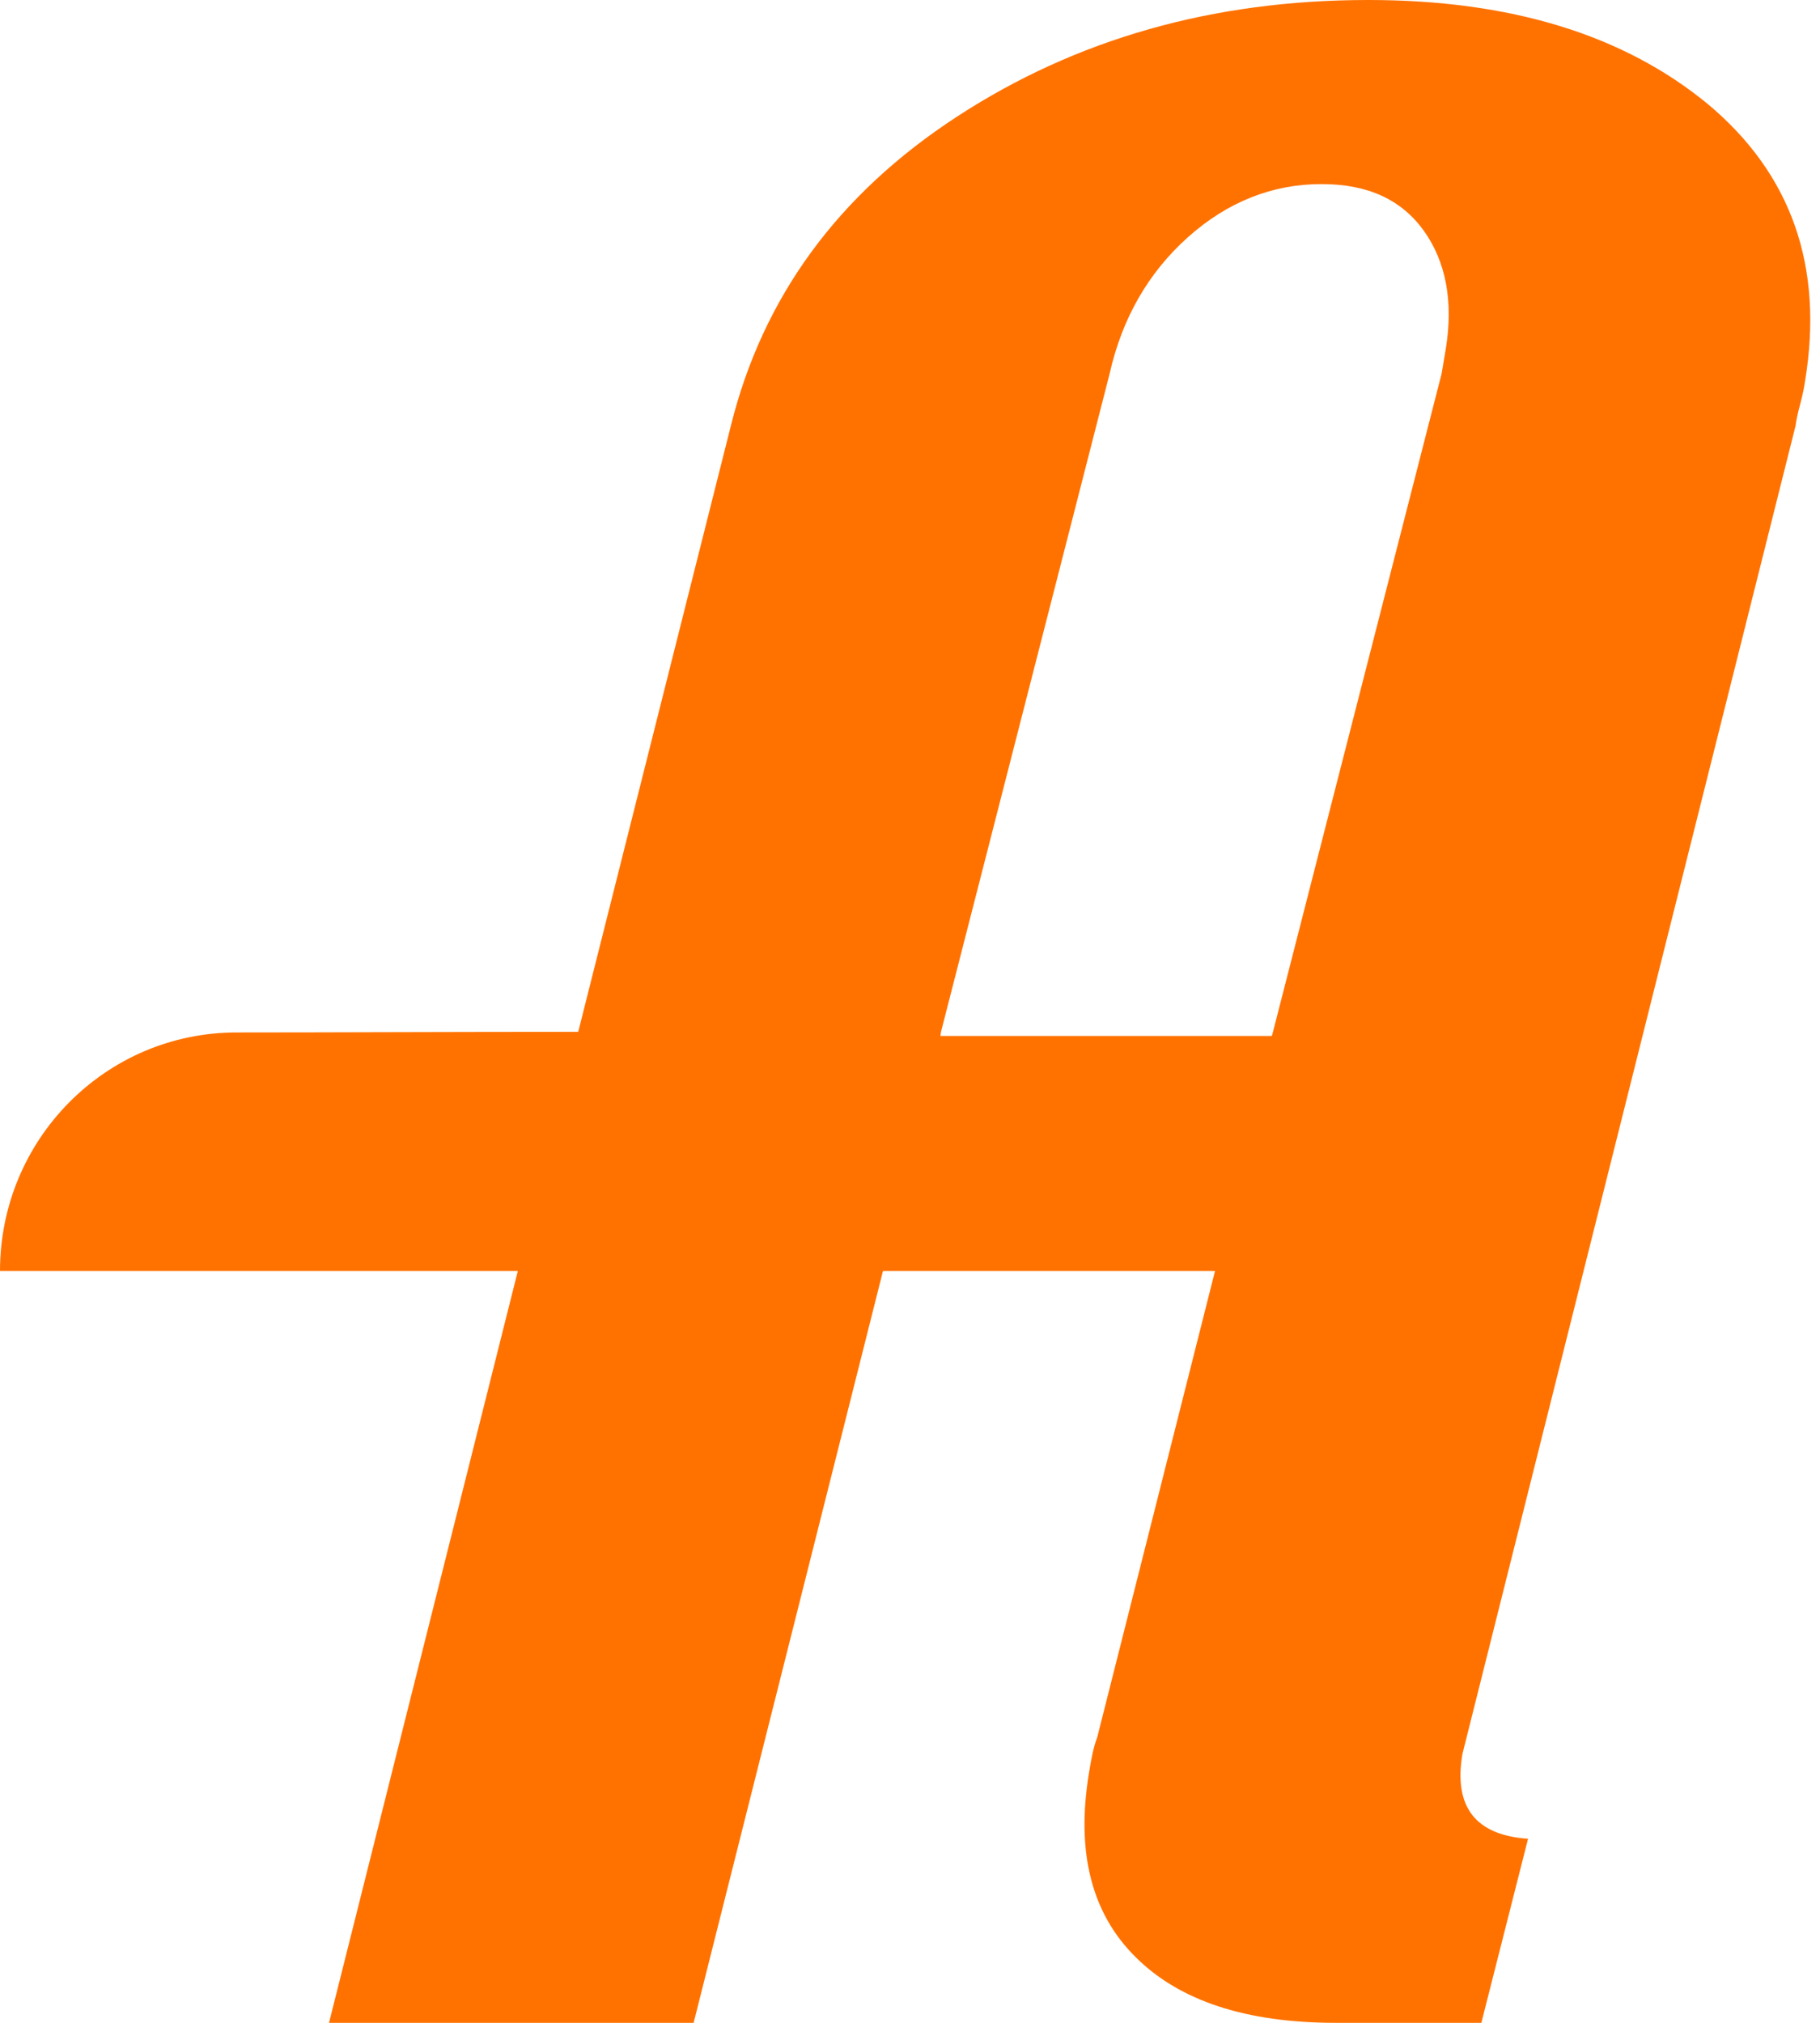 <svg width="27" height="30" viewBox="0 0 27 30" fill="none" xmlns="http://www.w3.org/2000/svg">
<g clip-path="url(#clip0_2798_283)">
<path fill-rule="evenodd" clip-rule="evenodd" d="M13.951 15.364L13.96 15.303L16.462 5.54C16.646 4.723 17.033 4.047 17.621 3.52C18.209 2.994 18.876 2.73 19.605 2.73C20.29 2.73 20.79 2.959 21.124 3.424C21.449 3.88 21.563 4.468 21.449 5.171L21.387 5.54L18.885 15.303L18.868 15.364H13.951ZM25.338 1.545C24.091 0.518 22.415 0 20.299 0C17.99 0 15.962 0.579 14.197 1.73C12.432 2.88 11.317 4.407 10.843 6.312L8.578 15.303C6.664 15.303 4.89 15.312 3.512 15.312C1.563 15.312 0 16.901 0 18.85H7.682L4.881 30H10.29L13.099 18.85H18.025L16.277 25.768C16.225 25.9 16.19 26.076 16.155 26.295C15.962 27.463 16.19 28.376 16.848 29.026C17.498 29.675 18.49 30 19.816 30H21.976L22.669 27.27C21.888 27.217 21.563 26.796 21.695 26.014L26.638 6.312C26.646 6.251 26.664 6.146 26.708 5.987C26.752 5.821 26.769 5.715 26.778 5.654C27.059 3.951 26.576 2.581 25.338 1.545Z" fill="#FF7200"/>
</g>
<defs>
<clipPath id="clip0_2798_283">
<rect width="27" height="30" fill="white"/>
</clipPath>
</defs>
</svg>
